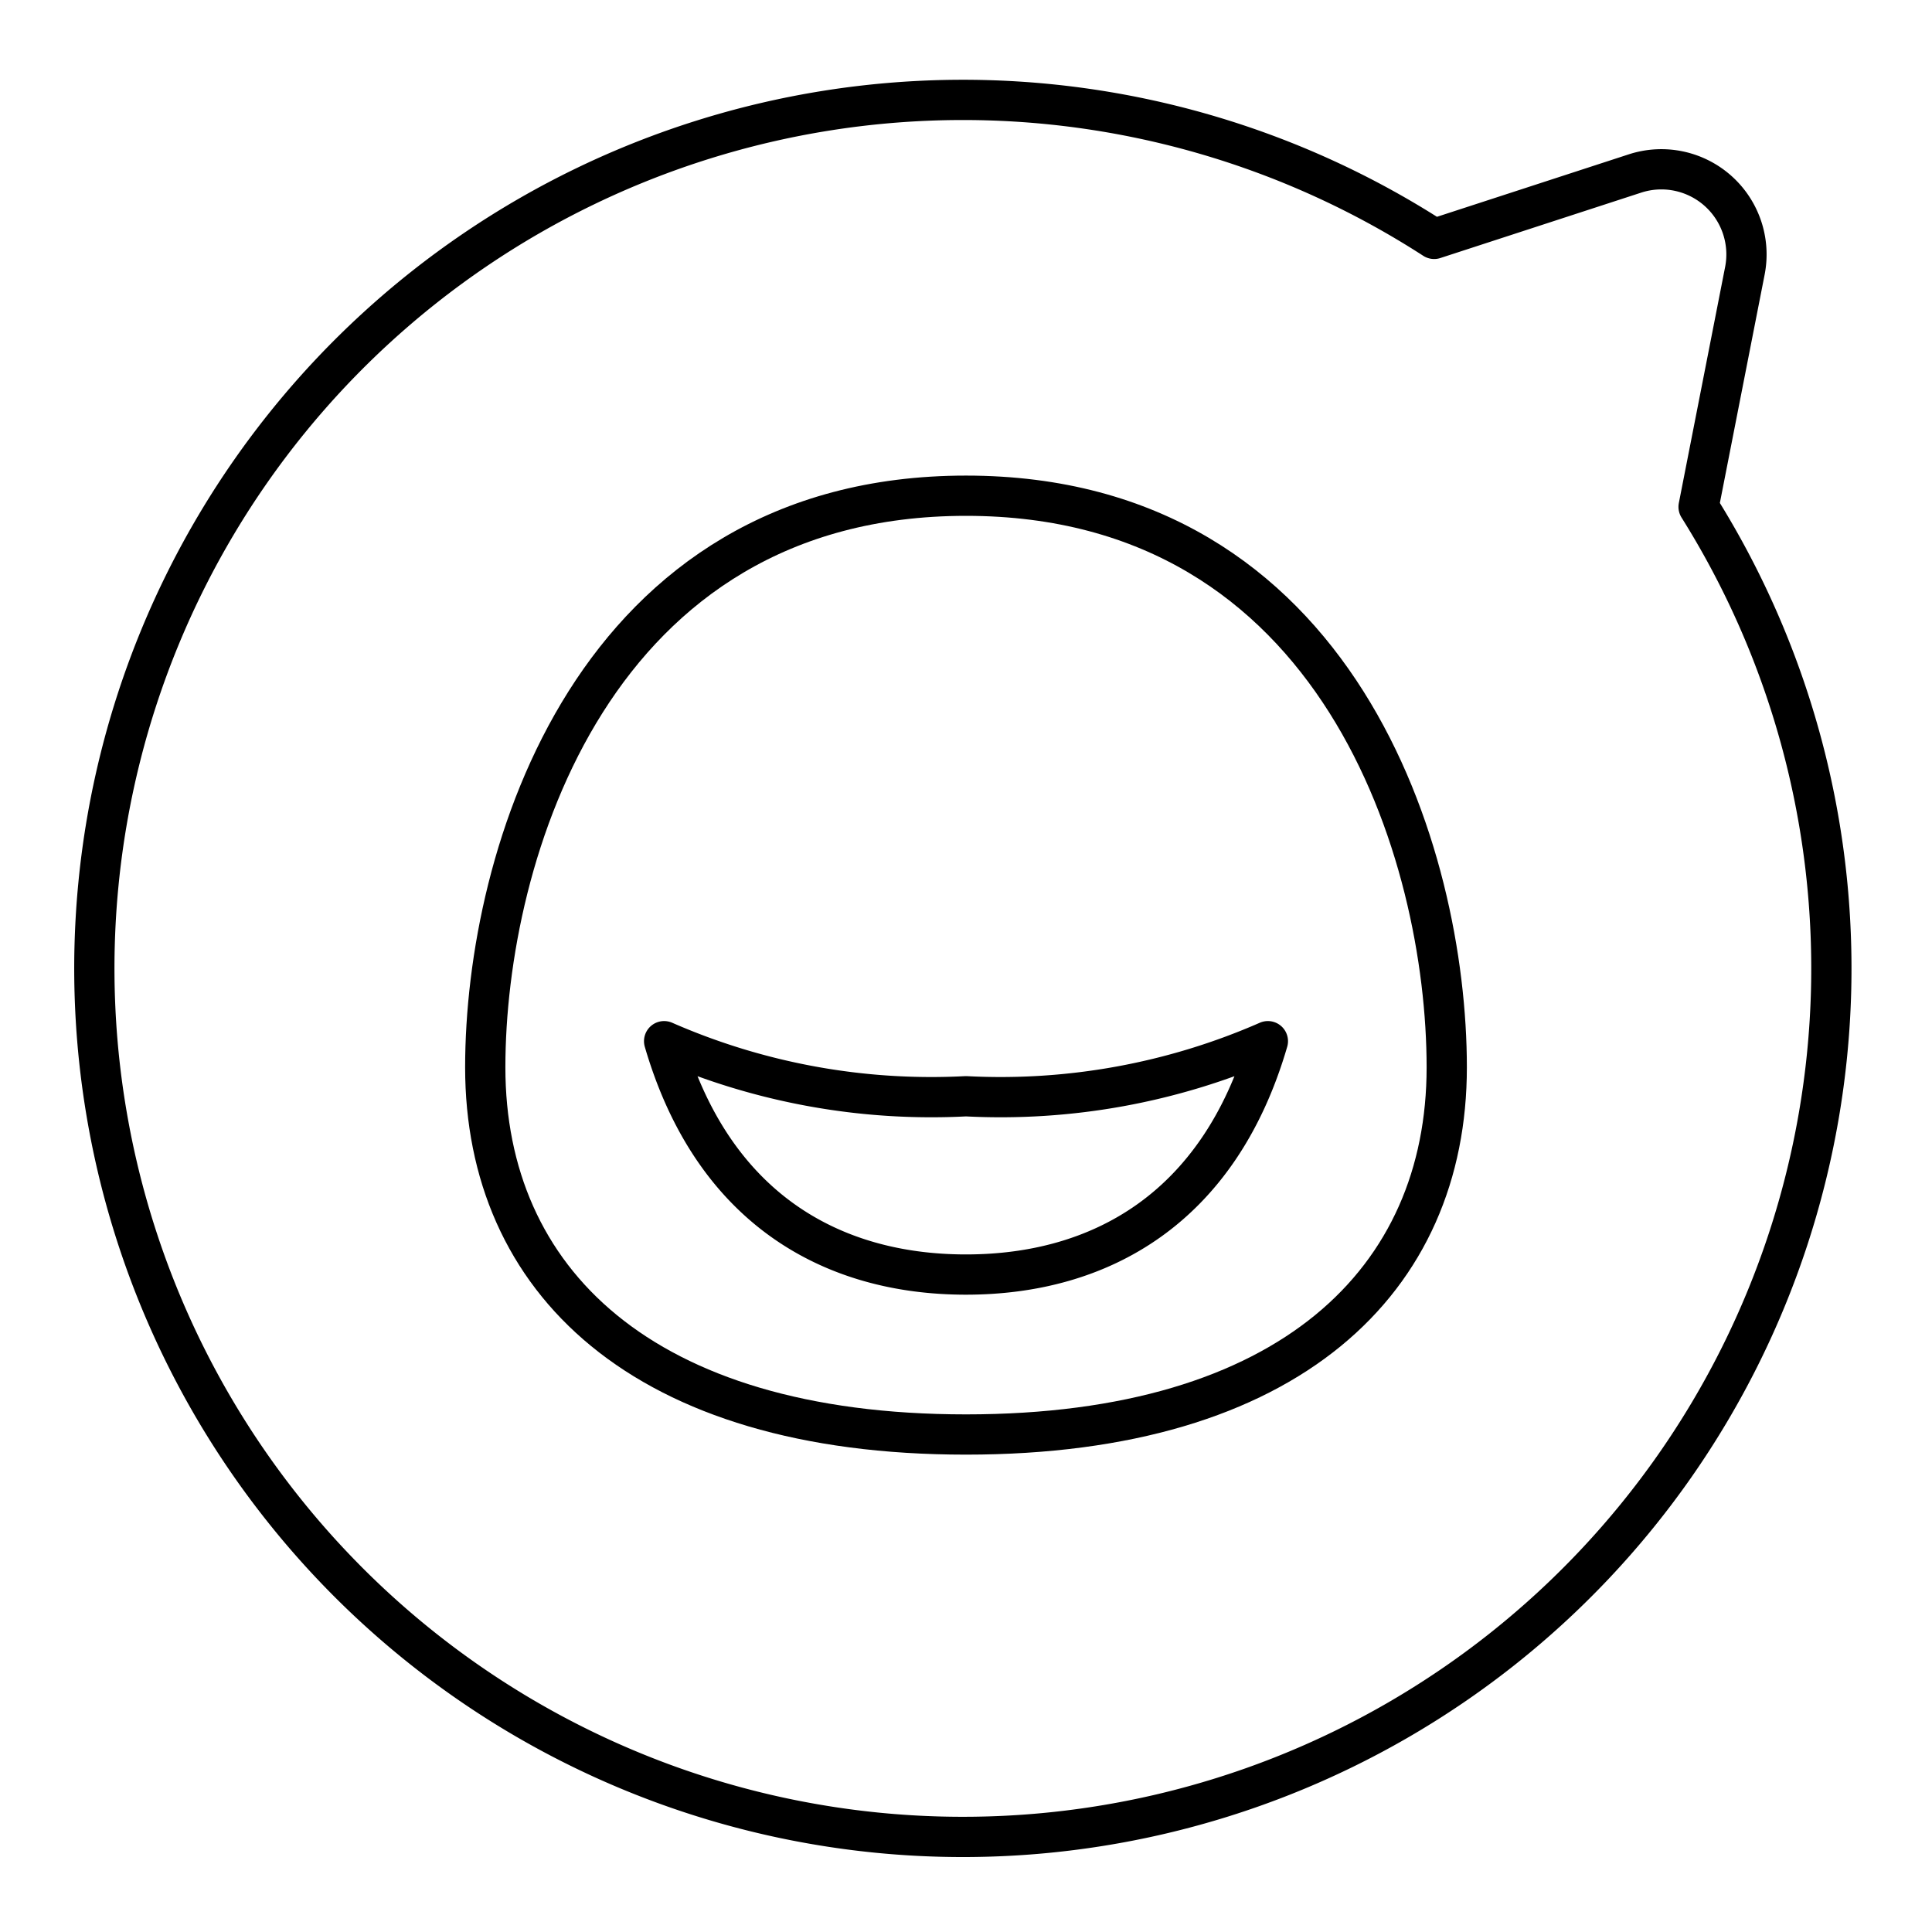 <?xml version="1.0" encoding="utf-8"?>
<!-- Generator: www.svgicons.com -->
<svg xmlns="http://www.w3.org/2000/svg" width="800" height="800" viewBox="0 0 48 48">
<path fill="none" stroke="currentColor" stroke-linecap="round" stroke-linejoin="round" d="m42.201 12.593l1.15-5.865a2.115 2.115 0 0 0-2.73-2.418l-4.99 1.625a21.578 21.578 0 1 0 6.57 6.658"/><path fill="none" stroke="currentColor" stroke-linecap="round" stroke-linejoin="round" d="M24 12.316c9.273 0 11.944 8.926 11.944 14.203S32.057 35.64 24 35.64s-11.944-3.844-11.944-9.121S14.726 12.316 24 12.316"/><path fill="none" stroke="currentColor" stroke-linecap="round" stroke-linejoin="round" d="M24 31.666c3.324 0 6.284-1.629 7.5-5.798a16.55 16.55 0 0 1-7.5 1.368a16.54 16.54 0 0 1-7.5-1.368c1.216 4.17 4.176 5.798 7.5 5.798"/>
</svg>
